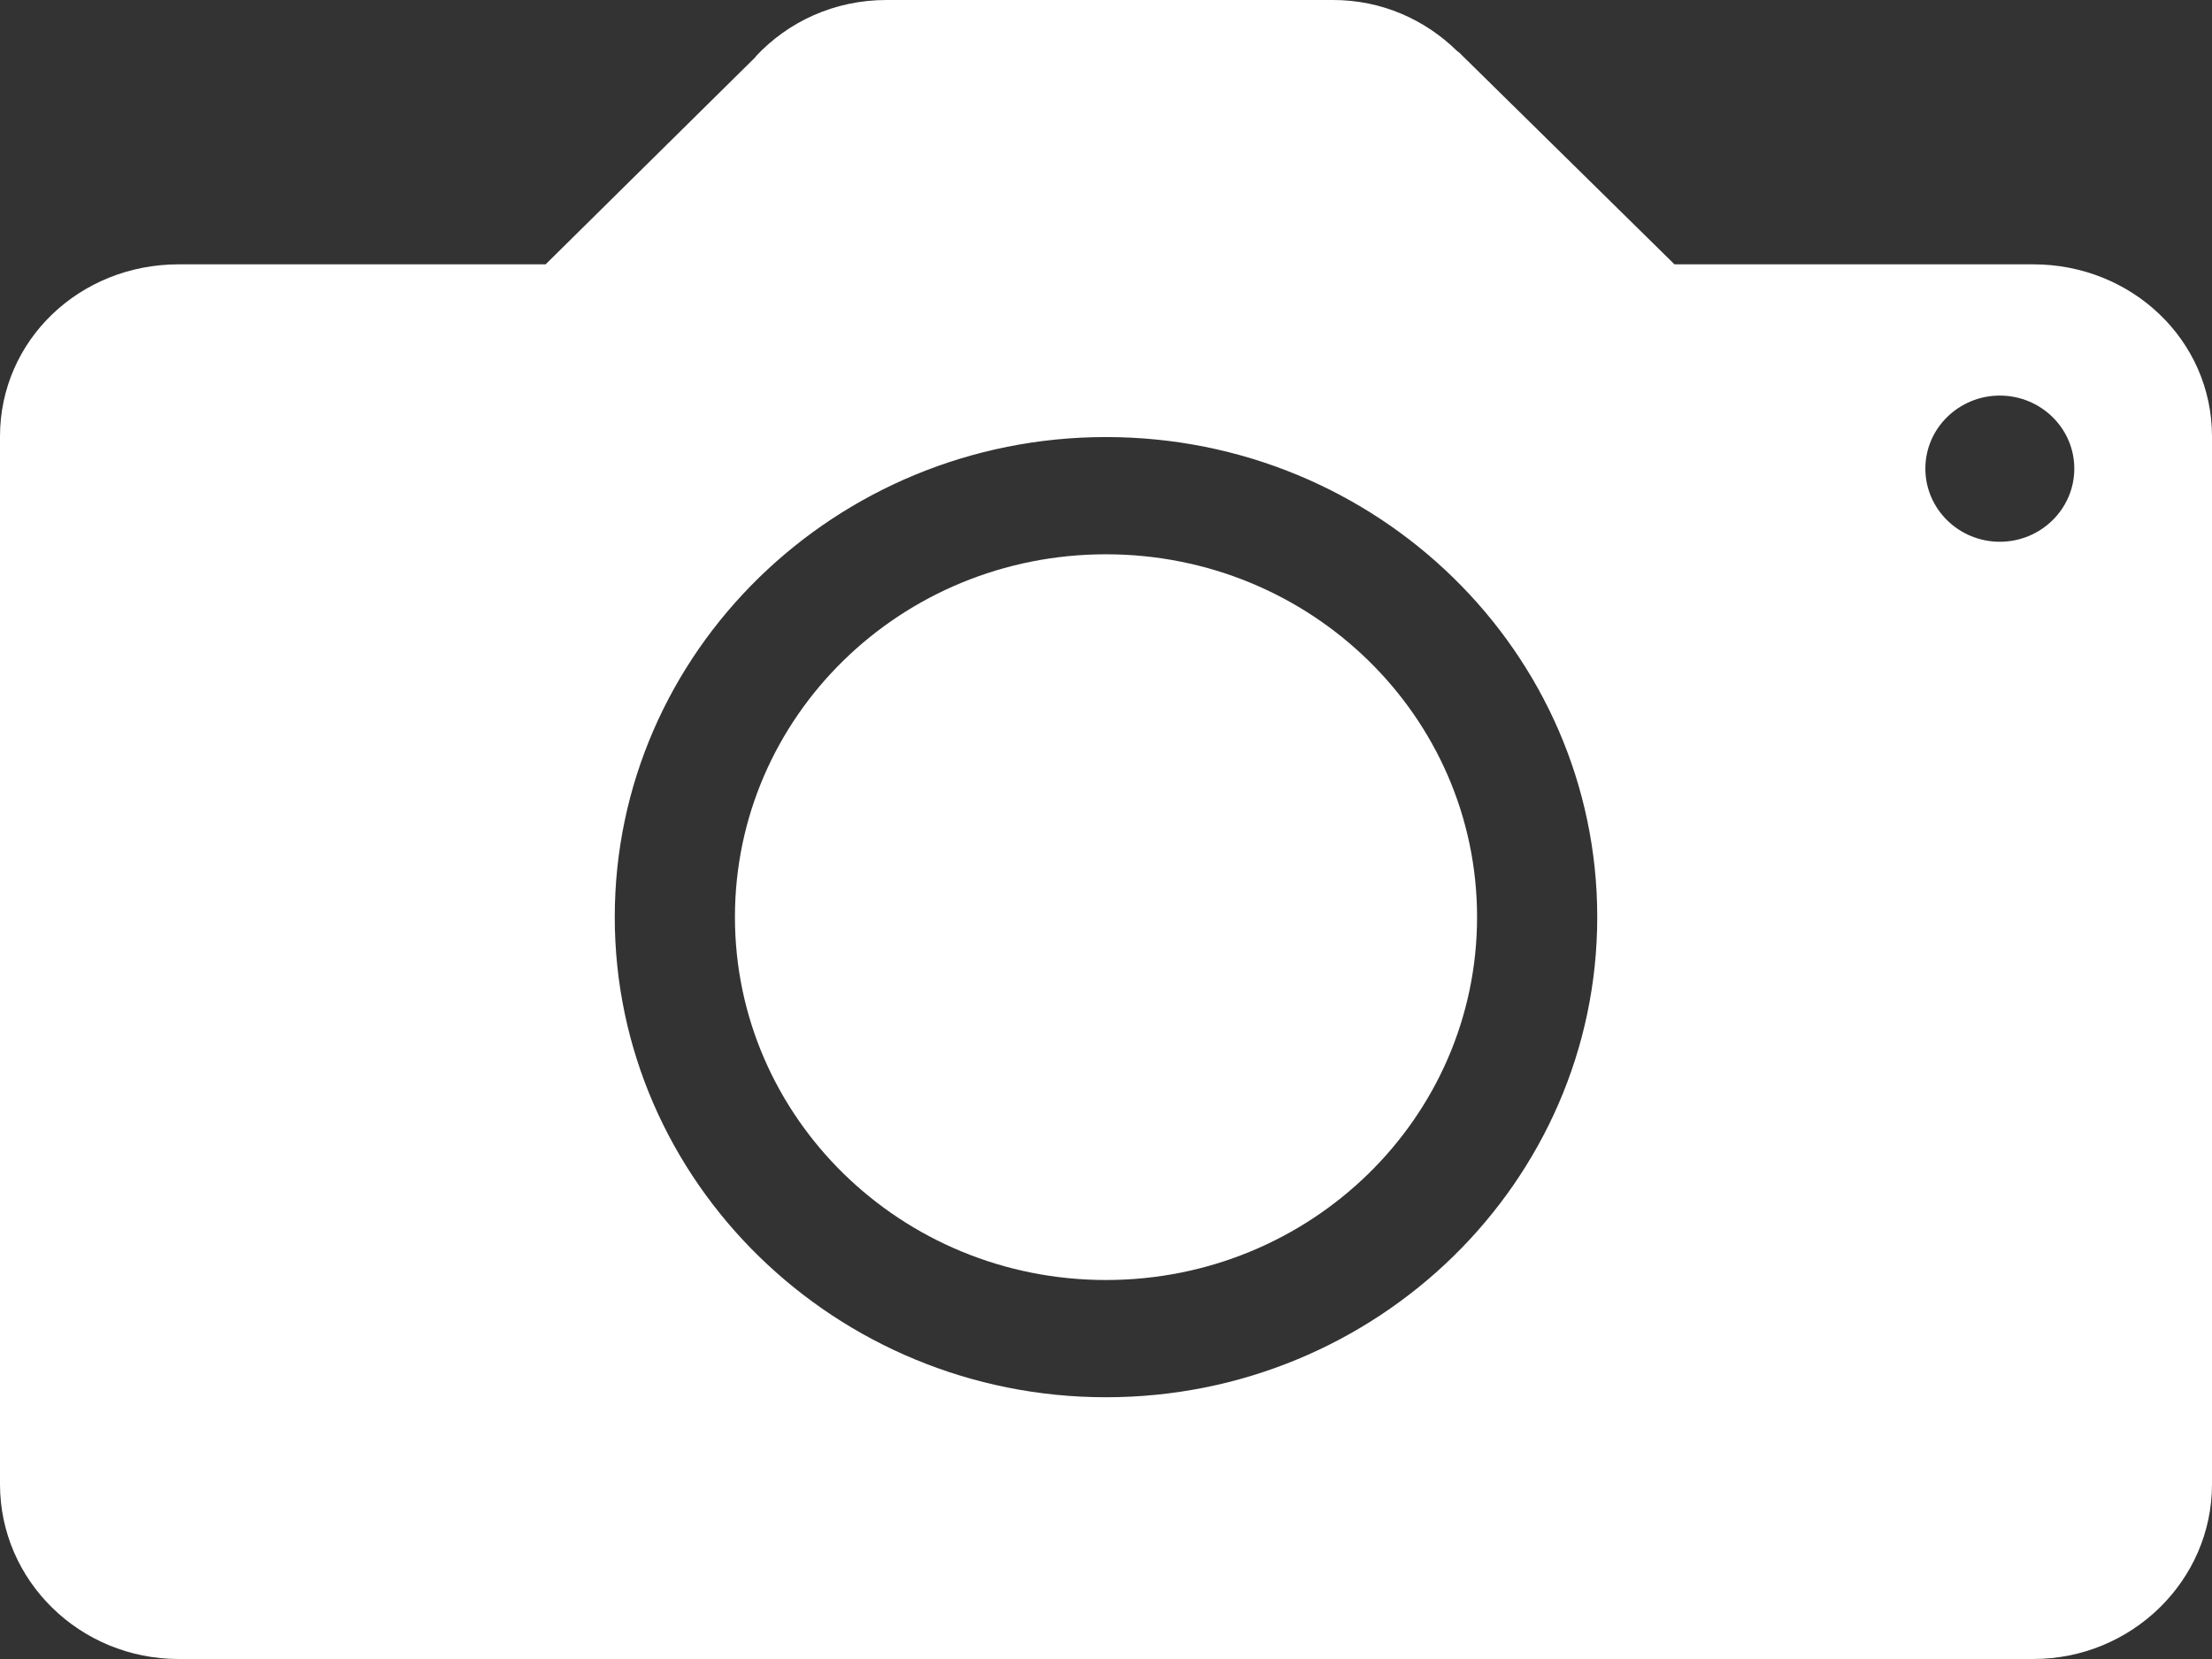 <?xml version="1.0" encoding="UTF-8"?>
<svg width="12px" height="9px" viewBox="0 0 12 9" version="1.1" xmlns="http://www.w3.org/2000/svg" xmlns:xlink="http://www.w3.org/1999/xlink">
    <rect x="0" y="0" width="12" height="9" fill="#333333" stroke="none"/>
    <defs></defs>
    <g id="выбрали-вариант" stroke="none" stroke-width="1" fill="none" fill-rule="evenodd">
        <g id="Развернутая-новость" transform="translate(-356, -560)" fill-rule="nonzero" fill="#FFFFFF">
            <g id="if_icon-camera_211634" transform="translate(356, 560)">
                <path d="M11.031,1.434 L9.084,1.434 L7.918,0.287 C7.918,0.287 7.912,0.281 7.91,0.281 L7.904,0.276 L7.904,0.276 C7.731,0.107 7.497,0 7.232,0 L4.809,0 C4.526,0 4.275,0.118 4.099,0.307 L4.099,0.309 L2.96,1.434 L0.969,1.434 C0.433,1.434 0,1.845 0,2.368 L0,8.052 C0,8.575 0.433,9 0.969,9 L11.031,9 C11.564,9 12,8.575 12,8.052 L12,2.368 C12,1.845 11.564,1.434 11.031,1.434 Z M6,7.58 C4.532,7.58 3.335,6.41 3.335,4.975 C3.335,3.538 4.532,2.371 6,2.371 C7.471,2.371 8.665,3.538 8.665,4.975 C8.665,6.41 7.471,7.58 6,7.58 Z M10.849,2.939 C10.627,2.939 10.445,2.762 10.445,2.542 C10.445,2.323 10.627,2.146 10.849,2.146 C11.071,2.146 11.253,2.323 11.253,2.542 C11.253,2.762 11.071,2.939 10.849,2.939 Z" id="Shape"></path>
                <path d="M6,3.007 C4.887,3.007 3.987,3.887 3.987,4.975 C3.987,6.061 4.887,6.944 6,6.944 C7.111,6.944 8.013,6.064 8.013,4.975 C8.013,3.887 7.111,3.007 6,3.007 Z" id="Shape"></path>
            </g>
        </g>
    </g>
</svg>